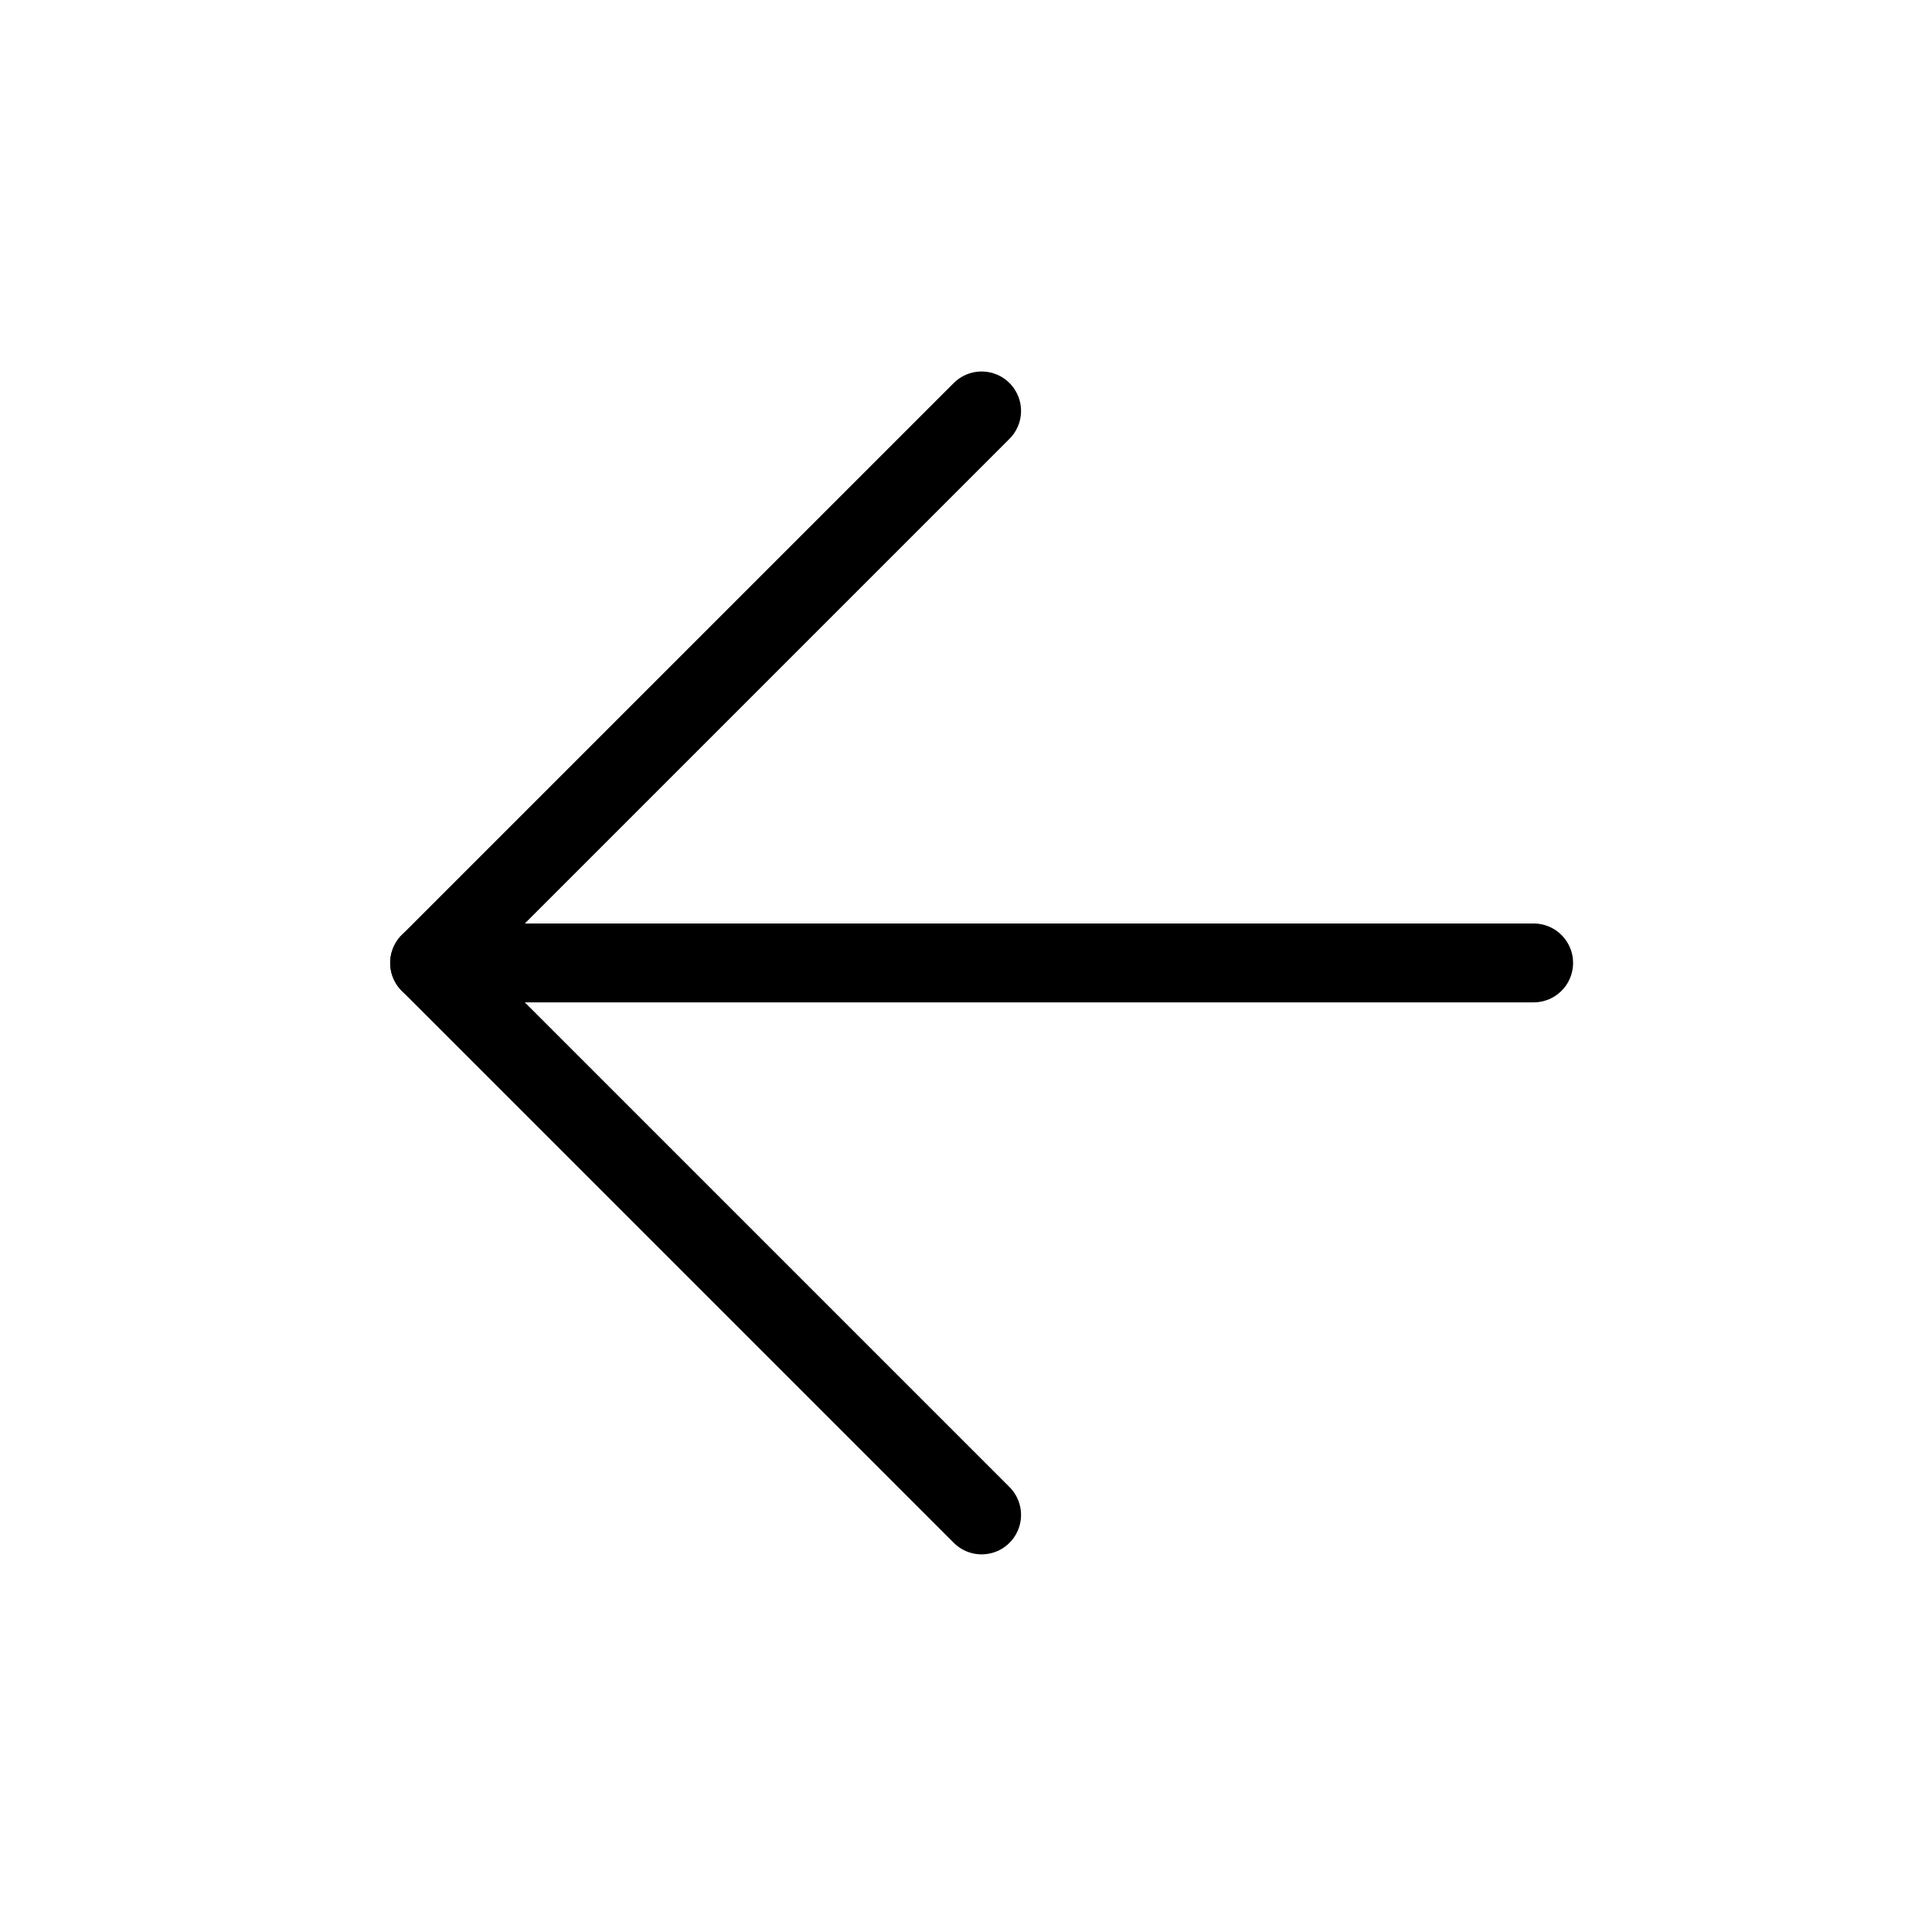 <?xml version="1.0" encoding="UTF-8"?> <svg xmlns="http://www.w3.org/2000/svg" width="49" height="49" viewBox="0 0 49 49" fill="none"> <path d="M38.897 24.422H10.896" stroke="black" stroke-width="2" stroke-linecap="round" stroke-linejoin="round"></path> <path d="M24.896 38.422L10.896 24.422L24.896 10.422" stroke="black" stroke-width="2" stroke-linecap="round" stroke-linejoin="round"></path> </svg> 